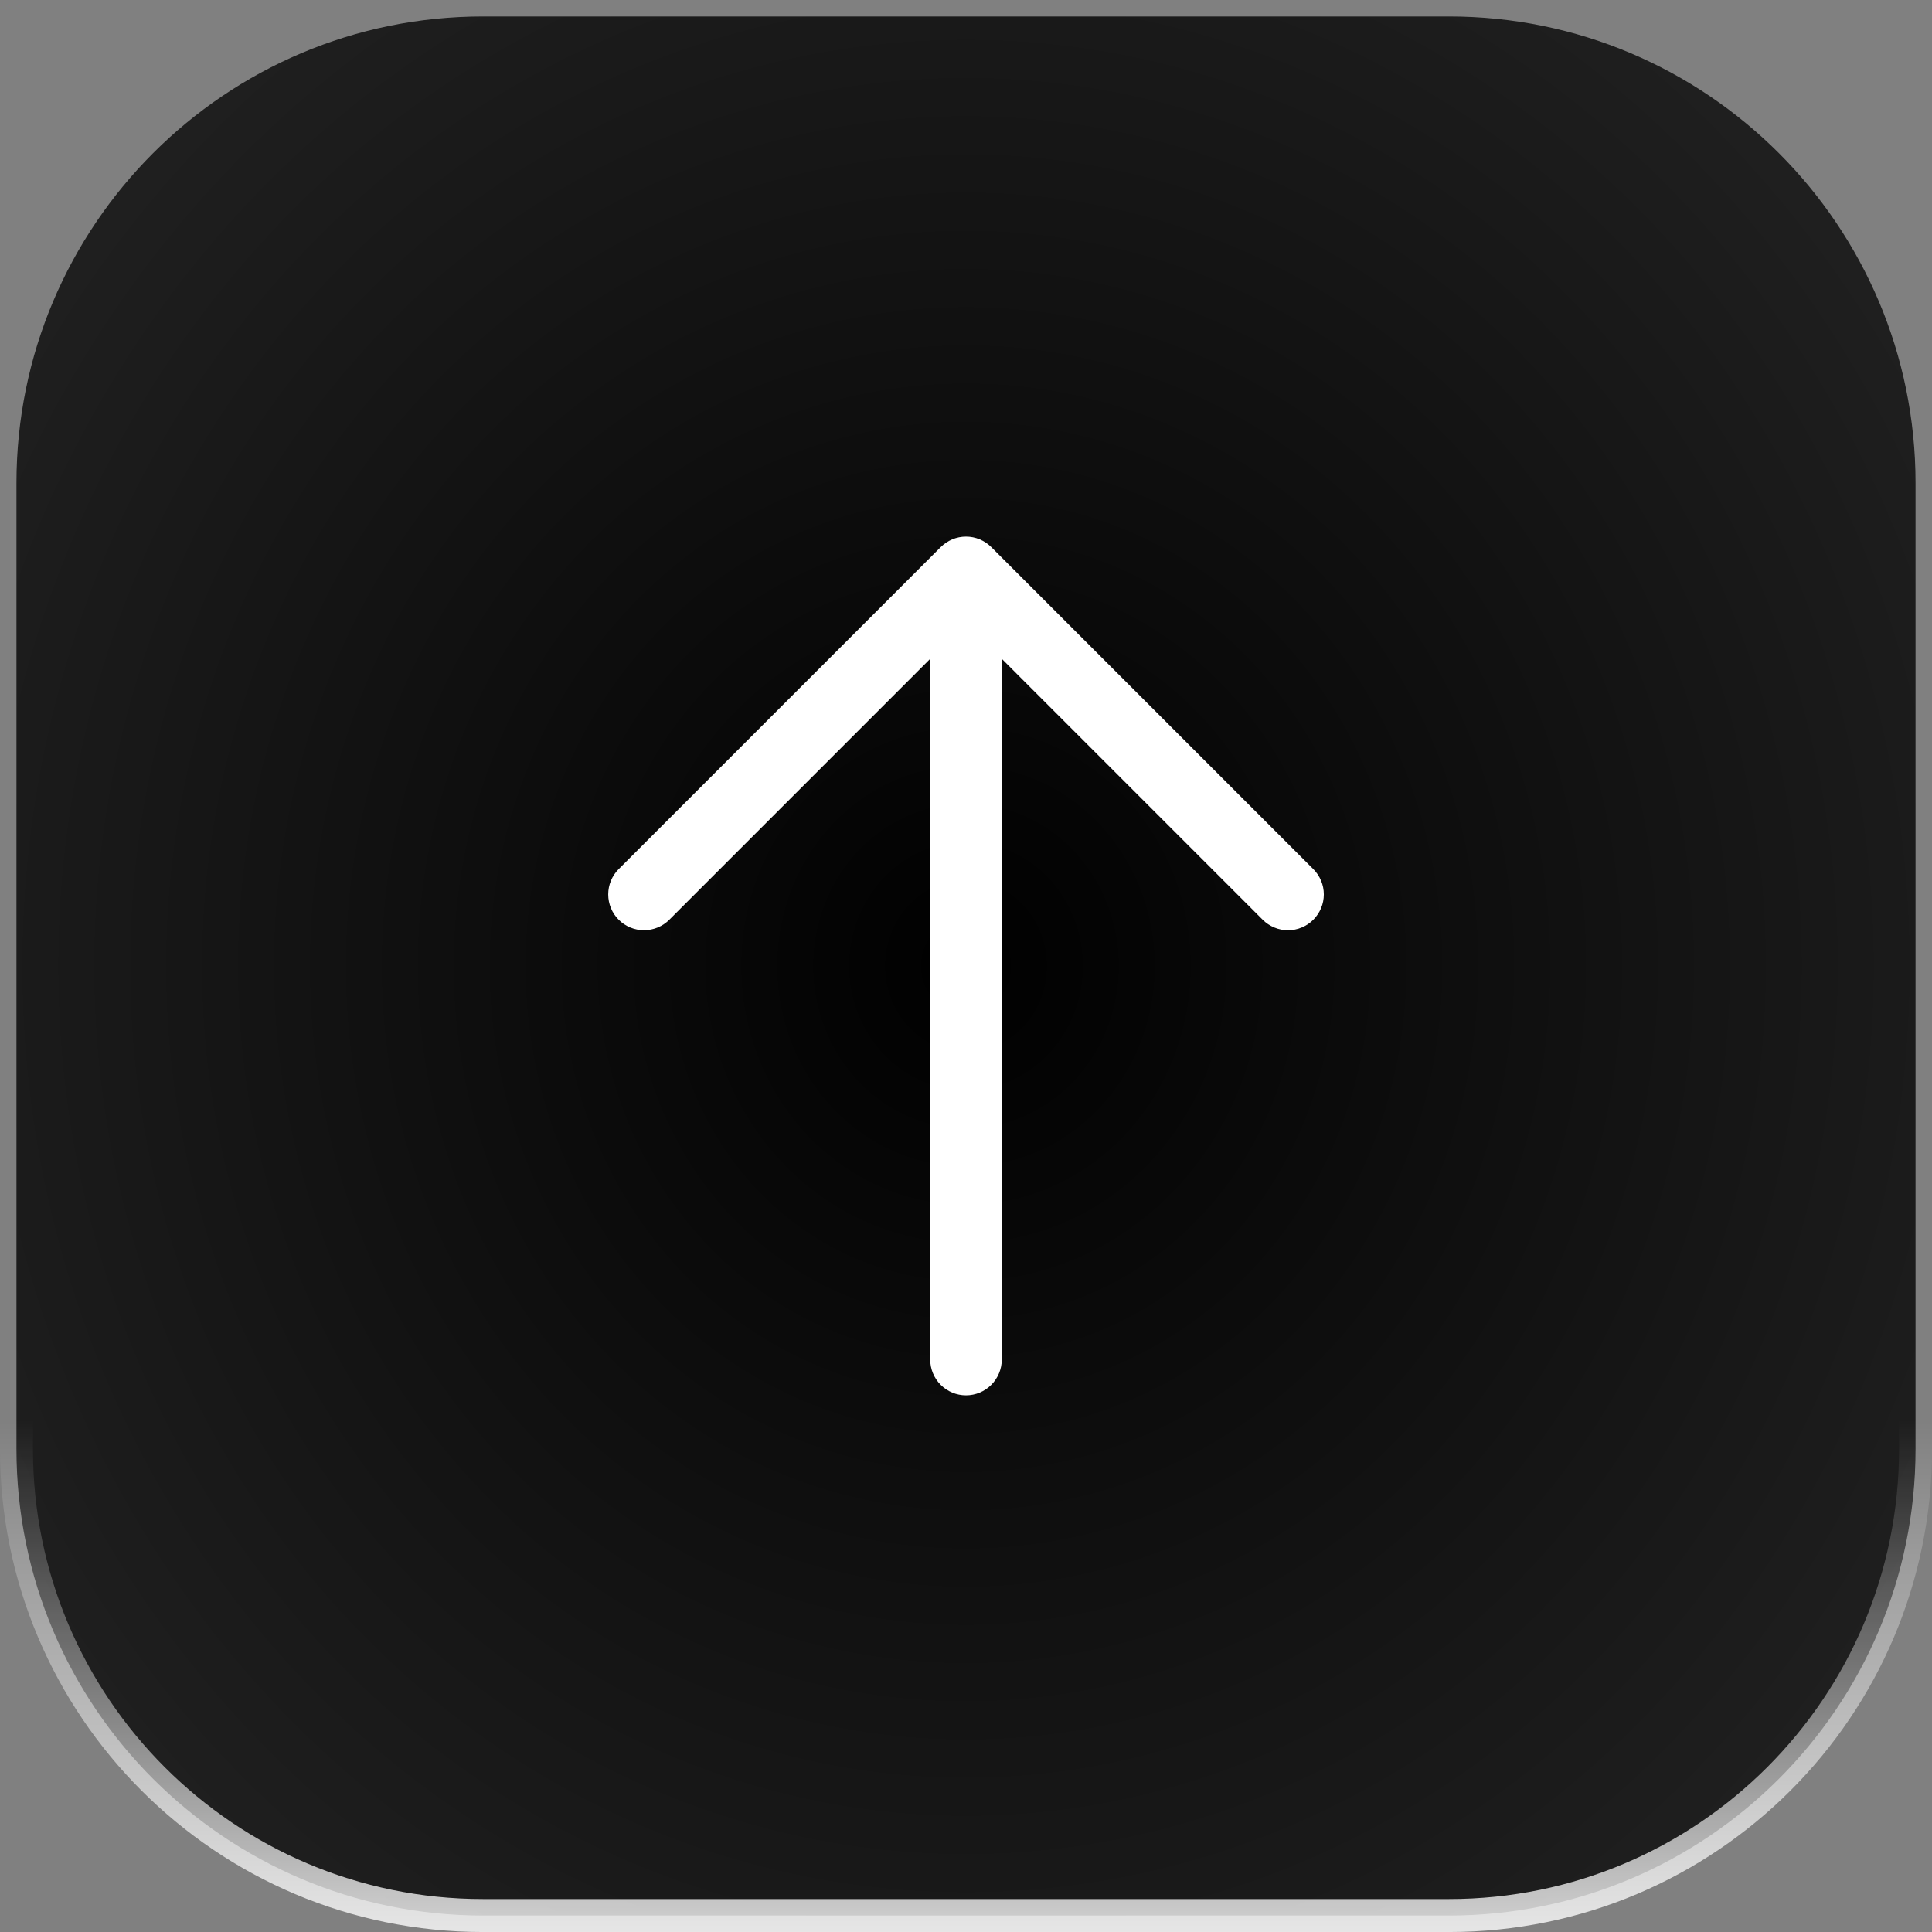 <svg width="48" height="48" viewBox="0 0 48 48" fill="none" xmlns="http://www.w3.org/2000/svg">
<rect x="0" y="0" width="48" height="48" fill="#808080" stroke="none"/>
<path d="M12 0.409H36C42.401 0.409 47.591 5.599 47.591 12V36C47.591 42.401 42.401 47.591 36 47.591H12C5.599 47.591 0.409 42.401 0.409 36V12C0.409 5.599 5.599 0.409 12 0.409Z" fill="url(#paint0_radial_165_10171)"/>
<path d="M12 0.409H36C42.401 0.409 47.591 5.599 47.591 12V36C47.591 42.401 42.401 47.591 36 47.591H12C5.599 47.591 0.409 42.401 0.409 36V12C0.409 5.599 5.599 0.409 12 0.409Z" stroke="url(#paint1_linear_165_10171)" stroke-width="0.819"/>
<path d="M32.629 22.851C32.546 22.934 32.448 22.999 32.34 23.044C32.233 23.089 32.117 23.112 32 23.112C31.883 23.112 31.767 23.089 31.66 23.044C31.552 22.999 31.454 22.934 31.371 22.851L24.889 16.368V33.778C24.889 34.013 24.795 34.239 24.628 34.406C24.462 34.573 24.236 34.667 24 34.667C23.764 34.667 23.538 34.573 23.371 34.406C23.205 34.239 23.111 34.013 23.111 33.778V16.368L16.629 22.851C16.462 23.018 16.236 23.111 16 23.111C15.764 23.111 15.538 23.018 15.371 22.851C15.204 22.684 15.111 22.458 15.111 22.222C15.111 21.986 15.204 21.76 15.371 21.593L23.371 13.593C23.454 13.511 23.552 13.445 23.66 13.4C23.767 13.355 23.883 13.332 24 13.332C24.117 13.332 24.233 13.355 24.34 13.4C24.448 13.445 24.546 13.511 24.629 13.593L32.629 21.593C32.712 21.676 32.777 21.774 32.822 21.882C32.867 21.99 32.89 22.105 32.89 22.222C32.89 22.339 32.867 22.455 32.822 22.562C32.777 22.67 32.712 22.768 32.629 22.851Z" fill="white"/>
<defs>
<radialGradient id="paint0_radial_165_10171" cx="0" cy="0" r="1" gradientUnits="userSpaceOnUse" gradientTransform="translate(24 24) rotate(90) scale(77.5 75.652)">
<stop/>
<stop offset="1" stop-opacity="0.35"/>
</radialGradient>
<linearGradient id="paint1_linear_165_10171" x1="24" y1="0" x2="24" y2="48" gradientUnits="userSpaceOnUse">
<stop offset="0.735" stop-color="white" stop-opacity="0"/>
<stop offset="1" stop-color="white" stop-opacity="0.8"/>
</linearGradient>
</defs>
</svg>
